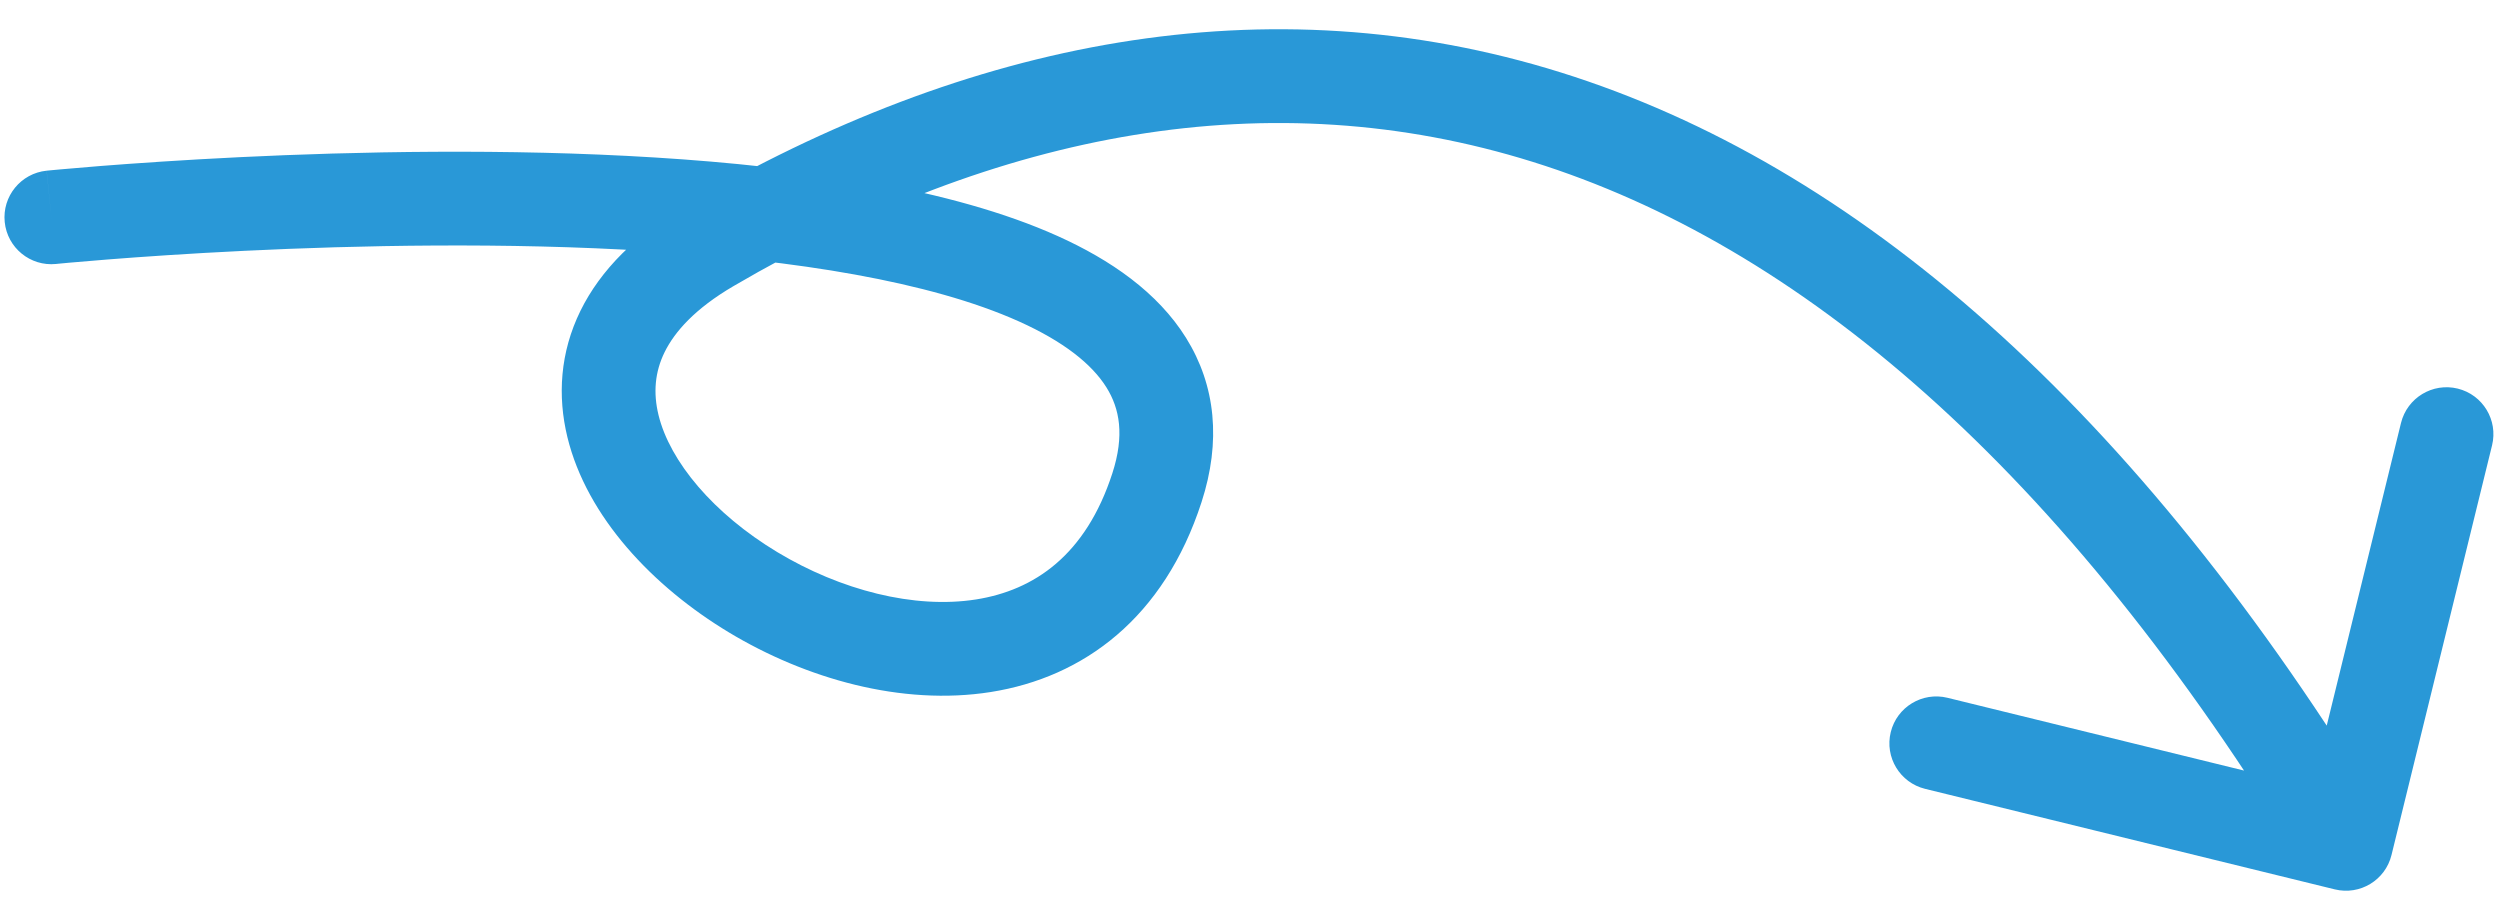 <svg width="80" height="29" viewBox="0 0 80 29" fill="none" xmlns="http://www.w3.org/2000/svg">
<path d="M22.709 7.864L23.466 9.159L22.709 7.864ZM74.714 28.46C75.519 28.657 76.331 28.165 76.528 27.361L79.746 14.25C79.943 13.445 79.451 12.633 78.647 12.435C77.842 12.238 77.03 12.73 76.832 13.535L73.972 25.189L62.318 22.329C61.514 22.132 60.701 22.624 60.504 23.428C60.306 24.233 60.799 25.045 61.603 25.243L74.714 28.46ZM1.492 5.462C0.668 5.546 0.067 6.281 0.151 7.106C0.234 7.93 0.97 8.53 1.794 8.447L1.492 5.462ZM23.466 9.159C31.963 4.188 40.641 2.551 49.054 5.182C57.498 7.823 65.953 14.849 73.789 27.781L76.355 26.226C68.294 12.924 59.331 5.253 49.949 2.319C40.536 -0.625 30.981 1.287 21.951 6.57L23.466 9.159ZM21.951 6.57C20.36 7.501 19.219 8.634 18.574 9.947C17.921 11.277 17.836 12.671 18.157 13.99C18.78 16.547 20.901 18.777 23.327 20.238C25.776 21.713 28.849 22.596 31.703 22.145C34.678 21.674 37.249 19.769 38.448 16.072L35.595 15.146C34.742 17.775 33.089 18.888 31.235 19.182C29.26 19.494 26.898 18.887 24.874 17.668C22.827 16.435 21.435 14.769 21.072 13.28C20.9 12.574 20.954 11.907 21.267 11.27C21.588 10.616 22.241 9.876 23.466 9.159L21.951 6.57ZM38.448 16.072C39.08 14.127 38.904 12.336 37.953 10.811C37.045 9.355 35.538 8.314 33.84 7.551C30.455 6.03 25.675 5.333 20.965 5.04C16.209 4.744 11.342 4.851 7.676 5.029C5.839 5.119 4.298 5.227 3.214 5.312C2.672 5.355 2.244 5.392 1.95 5.419C1.803 5.432 1.69 5.443 1.613 5.45C1.574 5.454 1.545 5.457 1.524 5.459C1.514 5.46 1.507 5.461 1.501 5.461C1.499 5.461 1.496 5.462 1.495 5.462C1.494 5.462 1.494 5.462 1.493 5.462C1.493 5.462 1.492 5.462 1.643 6.954C1.794 8.447 1.794 8.447 1.794 8.447C1.795 8.447 1.795 8.447 1.795 8.447C1.796 8.447 1.798 8.446 1.8 8.446C1.804 8.446 1.81 8.445 1.819 8.444C1.837 8.443 1.864 8.44 1.9 8.436C1.972 8.43 2.08 8.419 2.221 8.406C2.504 8.381 2.92 8.345 3.45 8.303C4.509 8.219 6.02 8.114 7.821 8.026C11.43 7.85 16.177 7.748 20.779 8.035C25.426 8.324 29.747 9 32.611 10.288C34.037 10.929 34.942 11.652 35.407 12.398C35.83 13.076 35.99 13.928 35.595 15.146L38.448 16.072Z" fill="#2998D7"/>
</svg>
